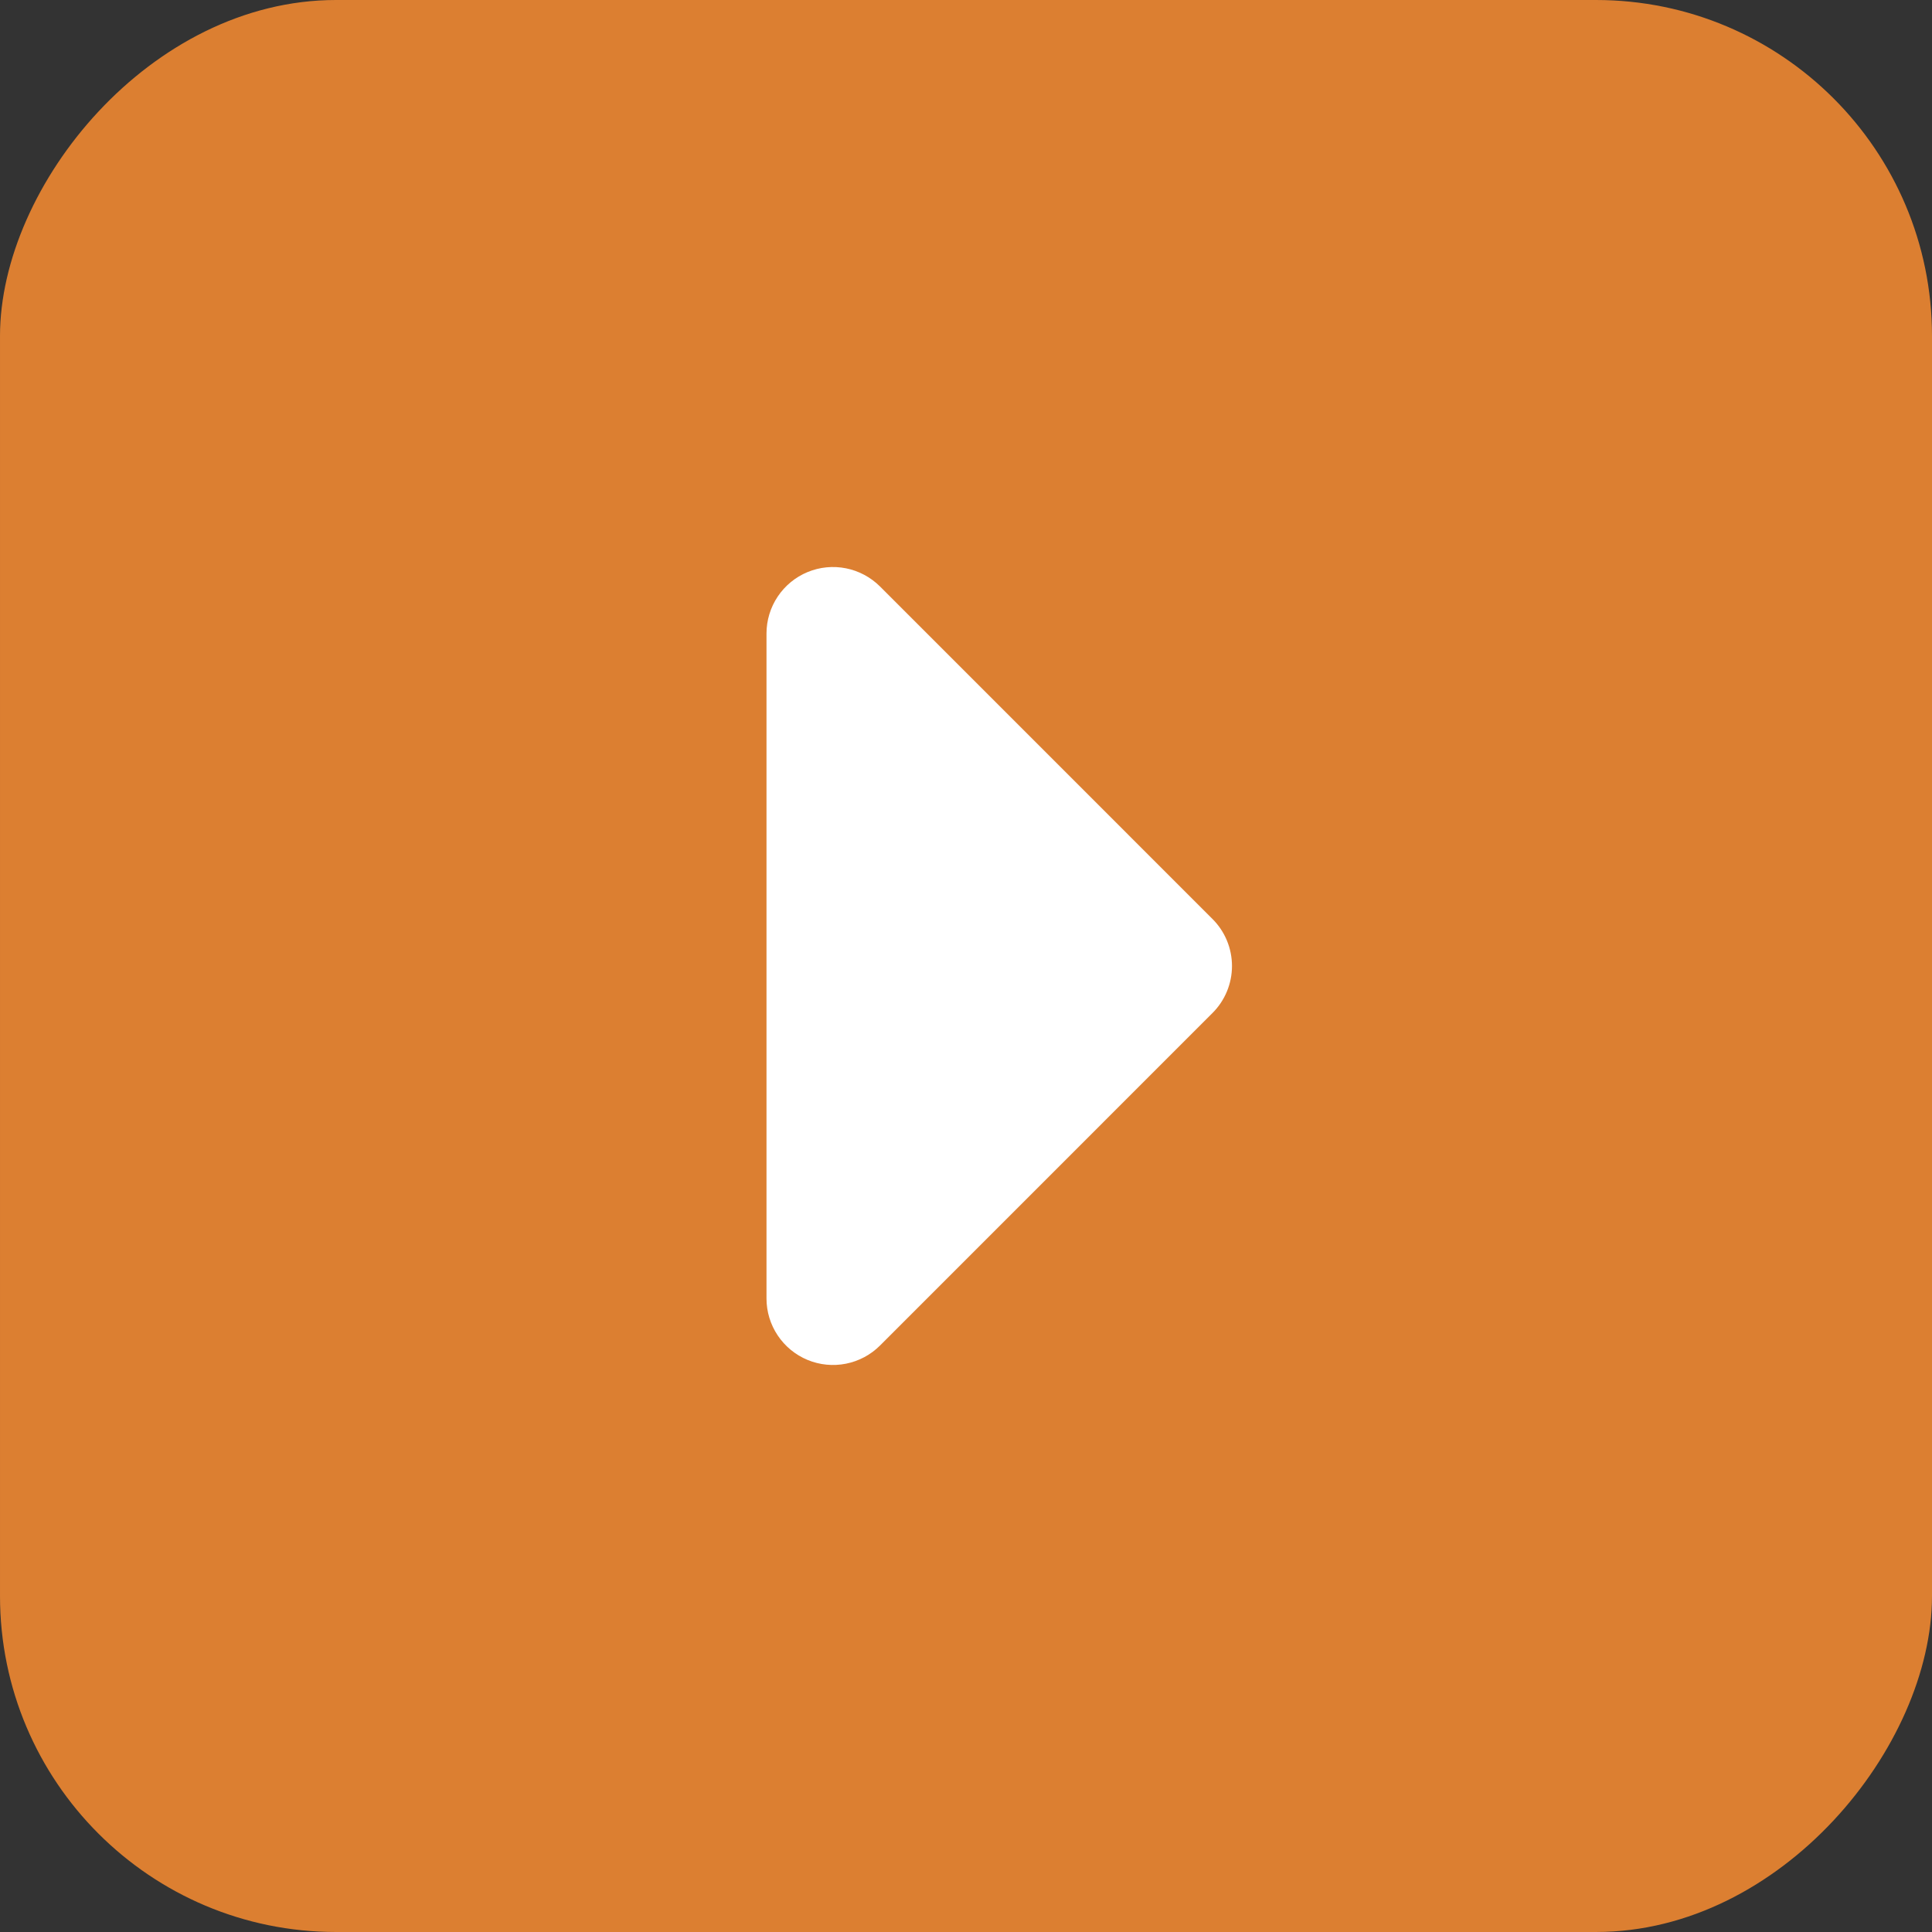 <?xml version="1.0" encoding="UTF-8"?> <svg xmlns="http://www.w3.org/2000/svg" width="46" height="46" viewBox="0 0 46 46" fill="none"><rect x="0" y="0" width="46" height="46" fill="#333333" stroke="none"/> <rect width="46" height="46" rx="8" transform="matrix(-1 0 0 1 46 0)" fill="#DC7F31"></rect> <path fill-rule="evenodd" clip-rule="evenodd" d="M18.25 15.083C18.25 14.77 18.343 14.464 18.517 14.204C18.691 13.944 18.938 13.741 19.227 13.621C19.517 13.501 19.835 13.47 20.142 13.531C20.449 13.592 20.731 13.743 20.953 13.964L28.869 21.881C29.166 22.177 29.333 22.58 29.333 23C29.333 23.42 29.166 23.823 28.869 24.119L20.953 32.036C20.731 32.258 20.449 32.408 20.142 32.469C19.835 32.53 19.517 32.499 19.227 32.379C18.938 32.259 18.691 32.056 18.517 31.796C18.343 31.536 18.25 31.23 18.25 30.917V15.083Z" fill="white"></path> </svg> 